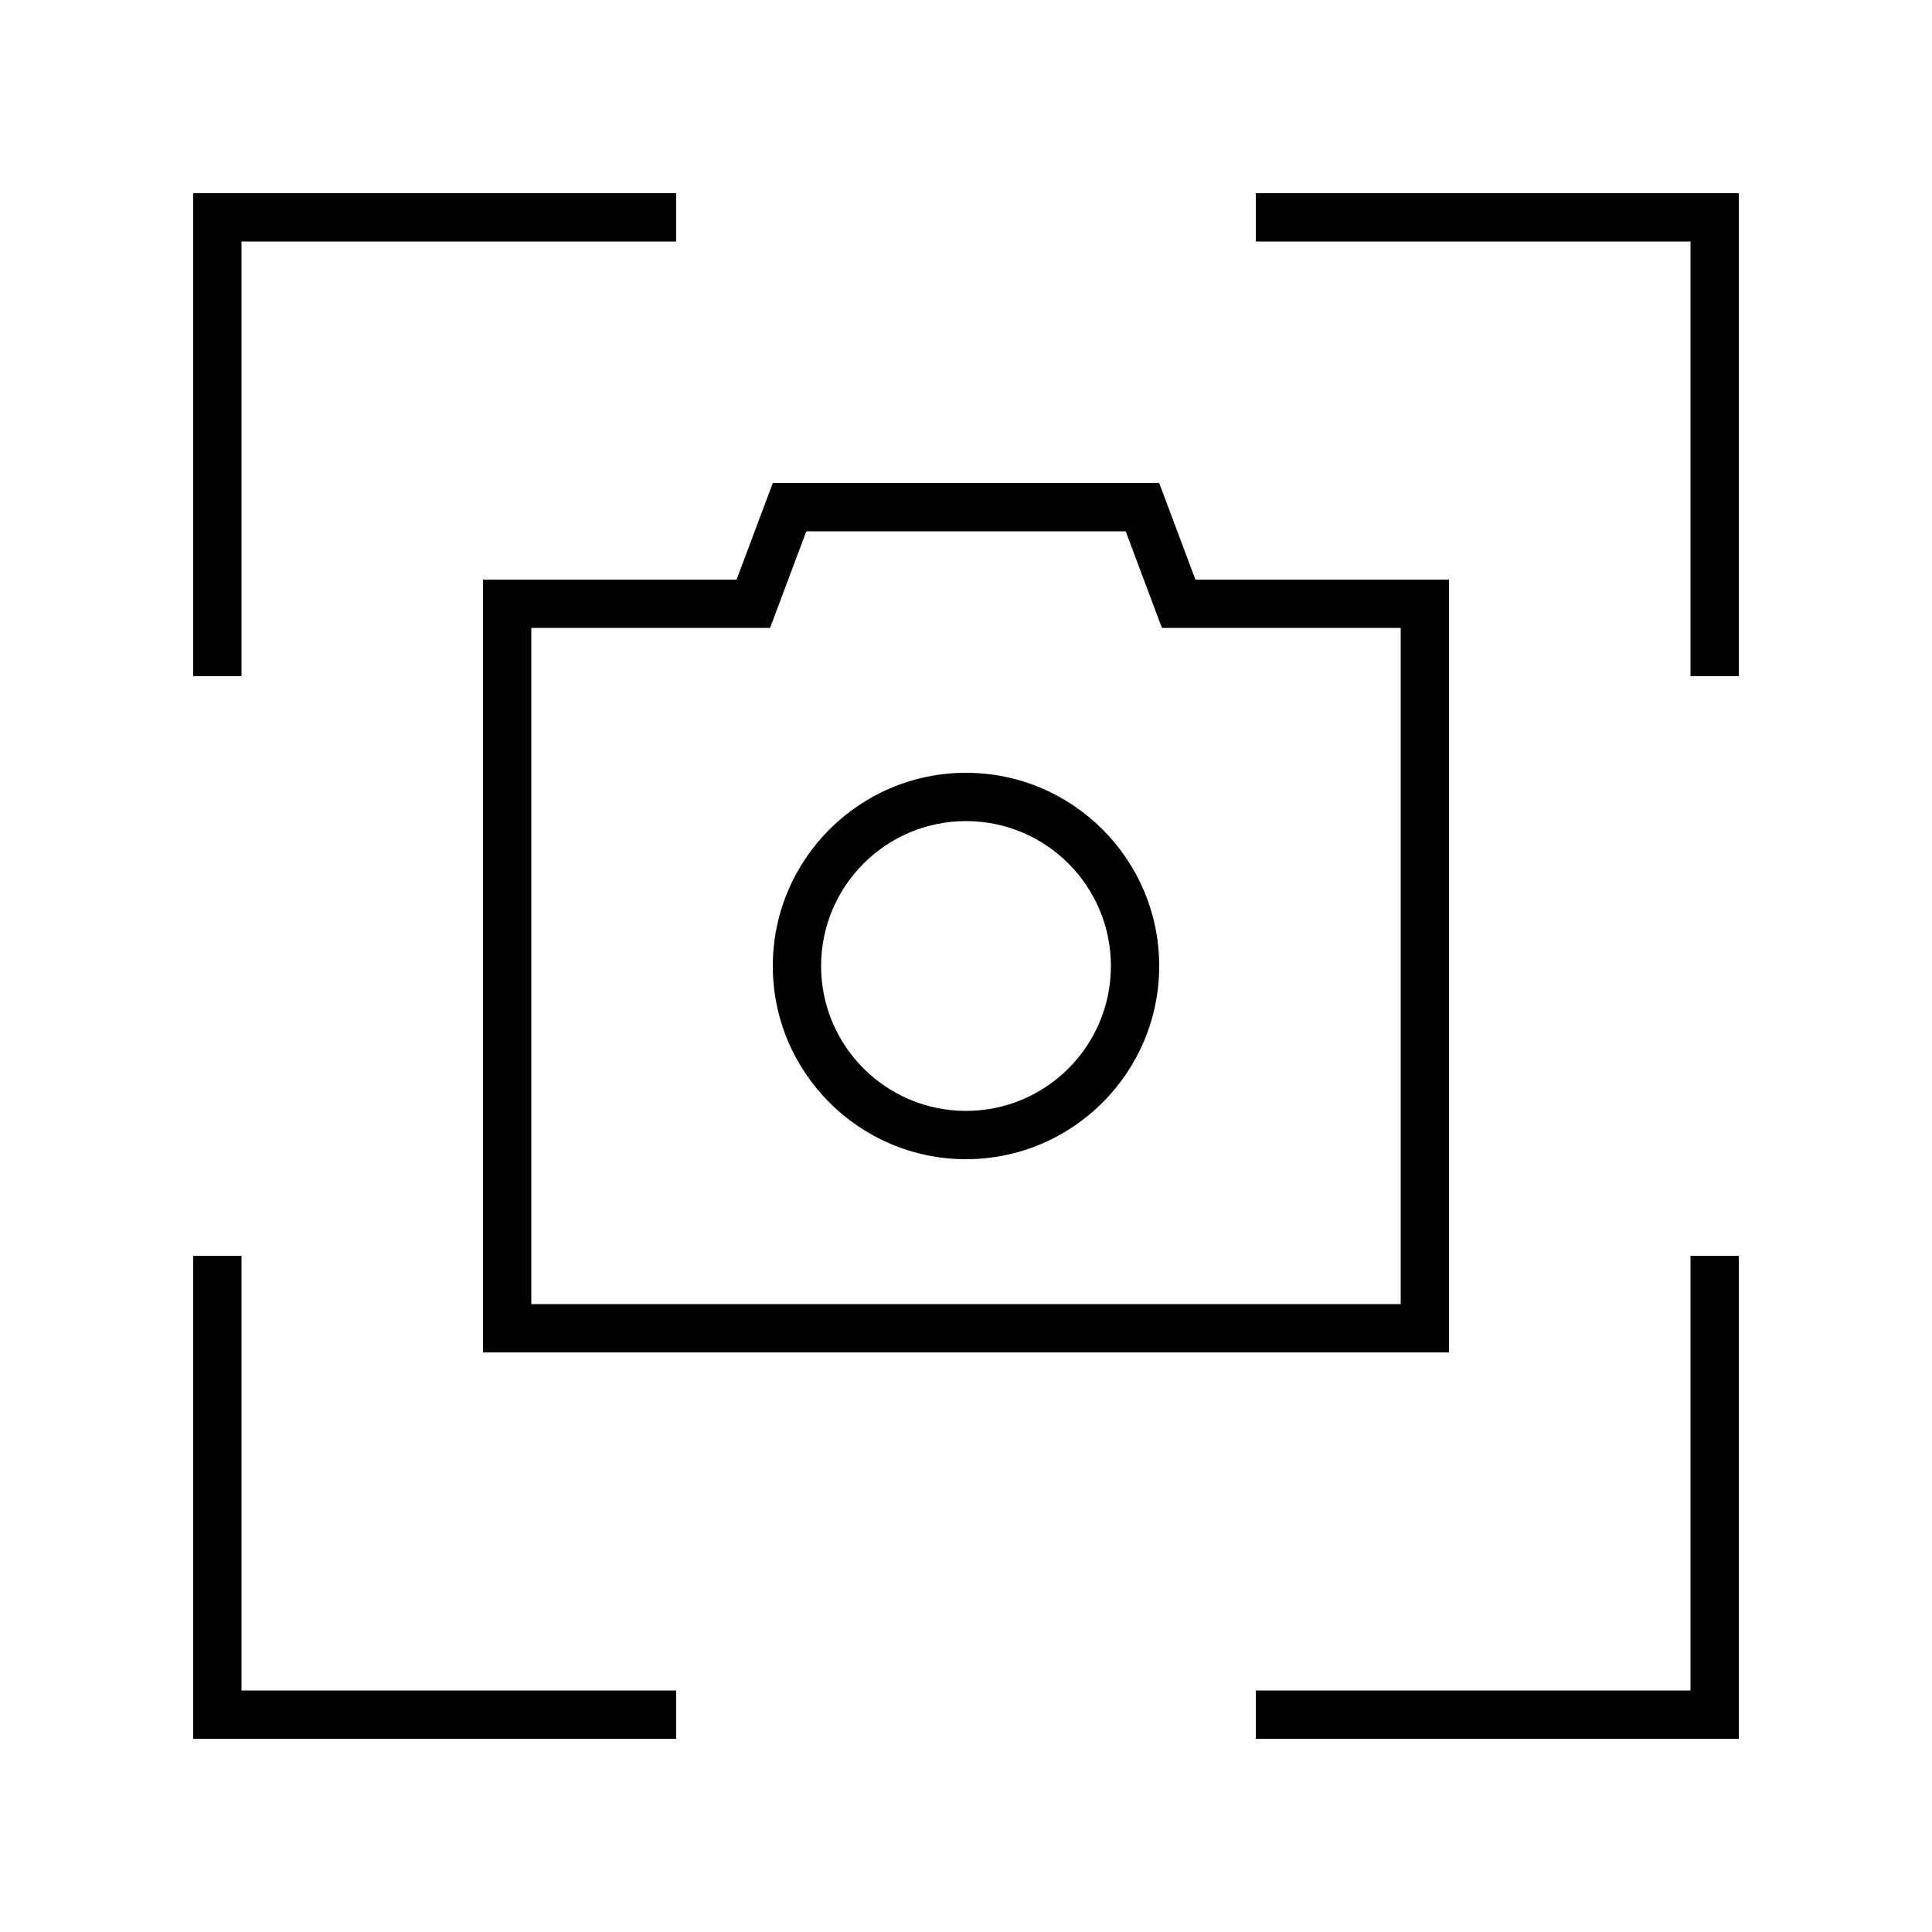 <svg xmlns="http://www.w3.org/2000/svg" viewBox="0 0 640 640"><!--! Font Awesome Pro 7.1.0 by @fontawesome - https://fontawesome.com License - https://fontawesome.com/license (Commercial License) Copyright 2025 Fonticons, Inc. --><path fill="currentColor" d="M72 64L224 64L224 80L80 80L80 224L64 224L64 64L72 64zM576 64L576 224L560 224L560 80L416 80L416 64L576 64zM256 160L384 160L396 192L480 192L480 448L160 448L160 192L244 192L256 160zM396 208L384.9 208C383 203 379 192.3 372.9 176L267.1 176C261 192.3 257 203 255.1 208L176 208L176 432L464 432L464 208L396 208zM368 320C368 293.5 346.5 272 320 272C293.5 272 272 293.5 272 320C272 346.5 293.5 368 320 368C346.5 368 368 346.5 368 320zM256 320C256 284.7 284.7 256 320 256C355.3 256 384 284.7 384 320C384 355.3 355.3 384 320 384C284.7 384 256 355.3 256 320zM64 576L64 416L80 416L80 560L224 560L224 576L64 576zM568 576L416 576L416 560L560 560L560 416L576 416L576 576L568 576z"/></svg>